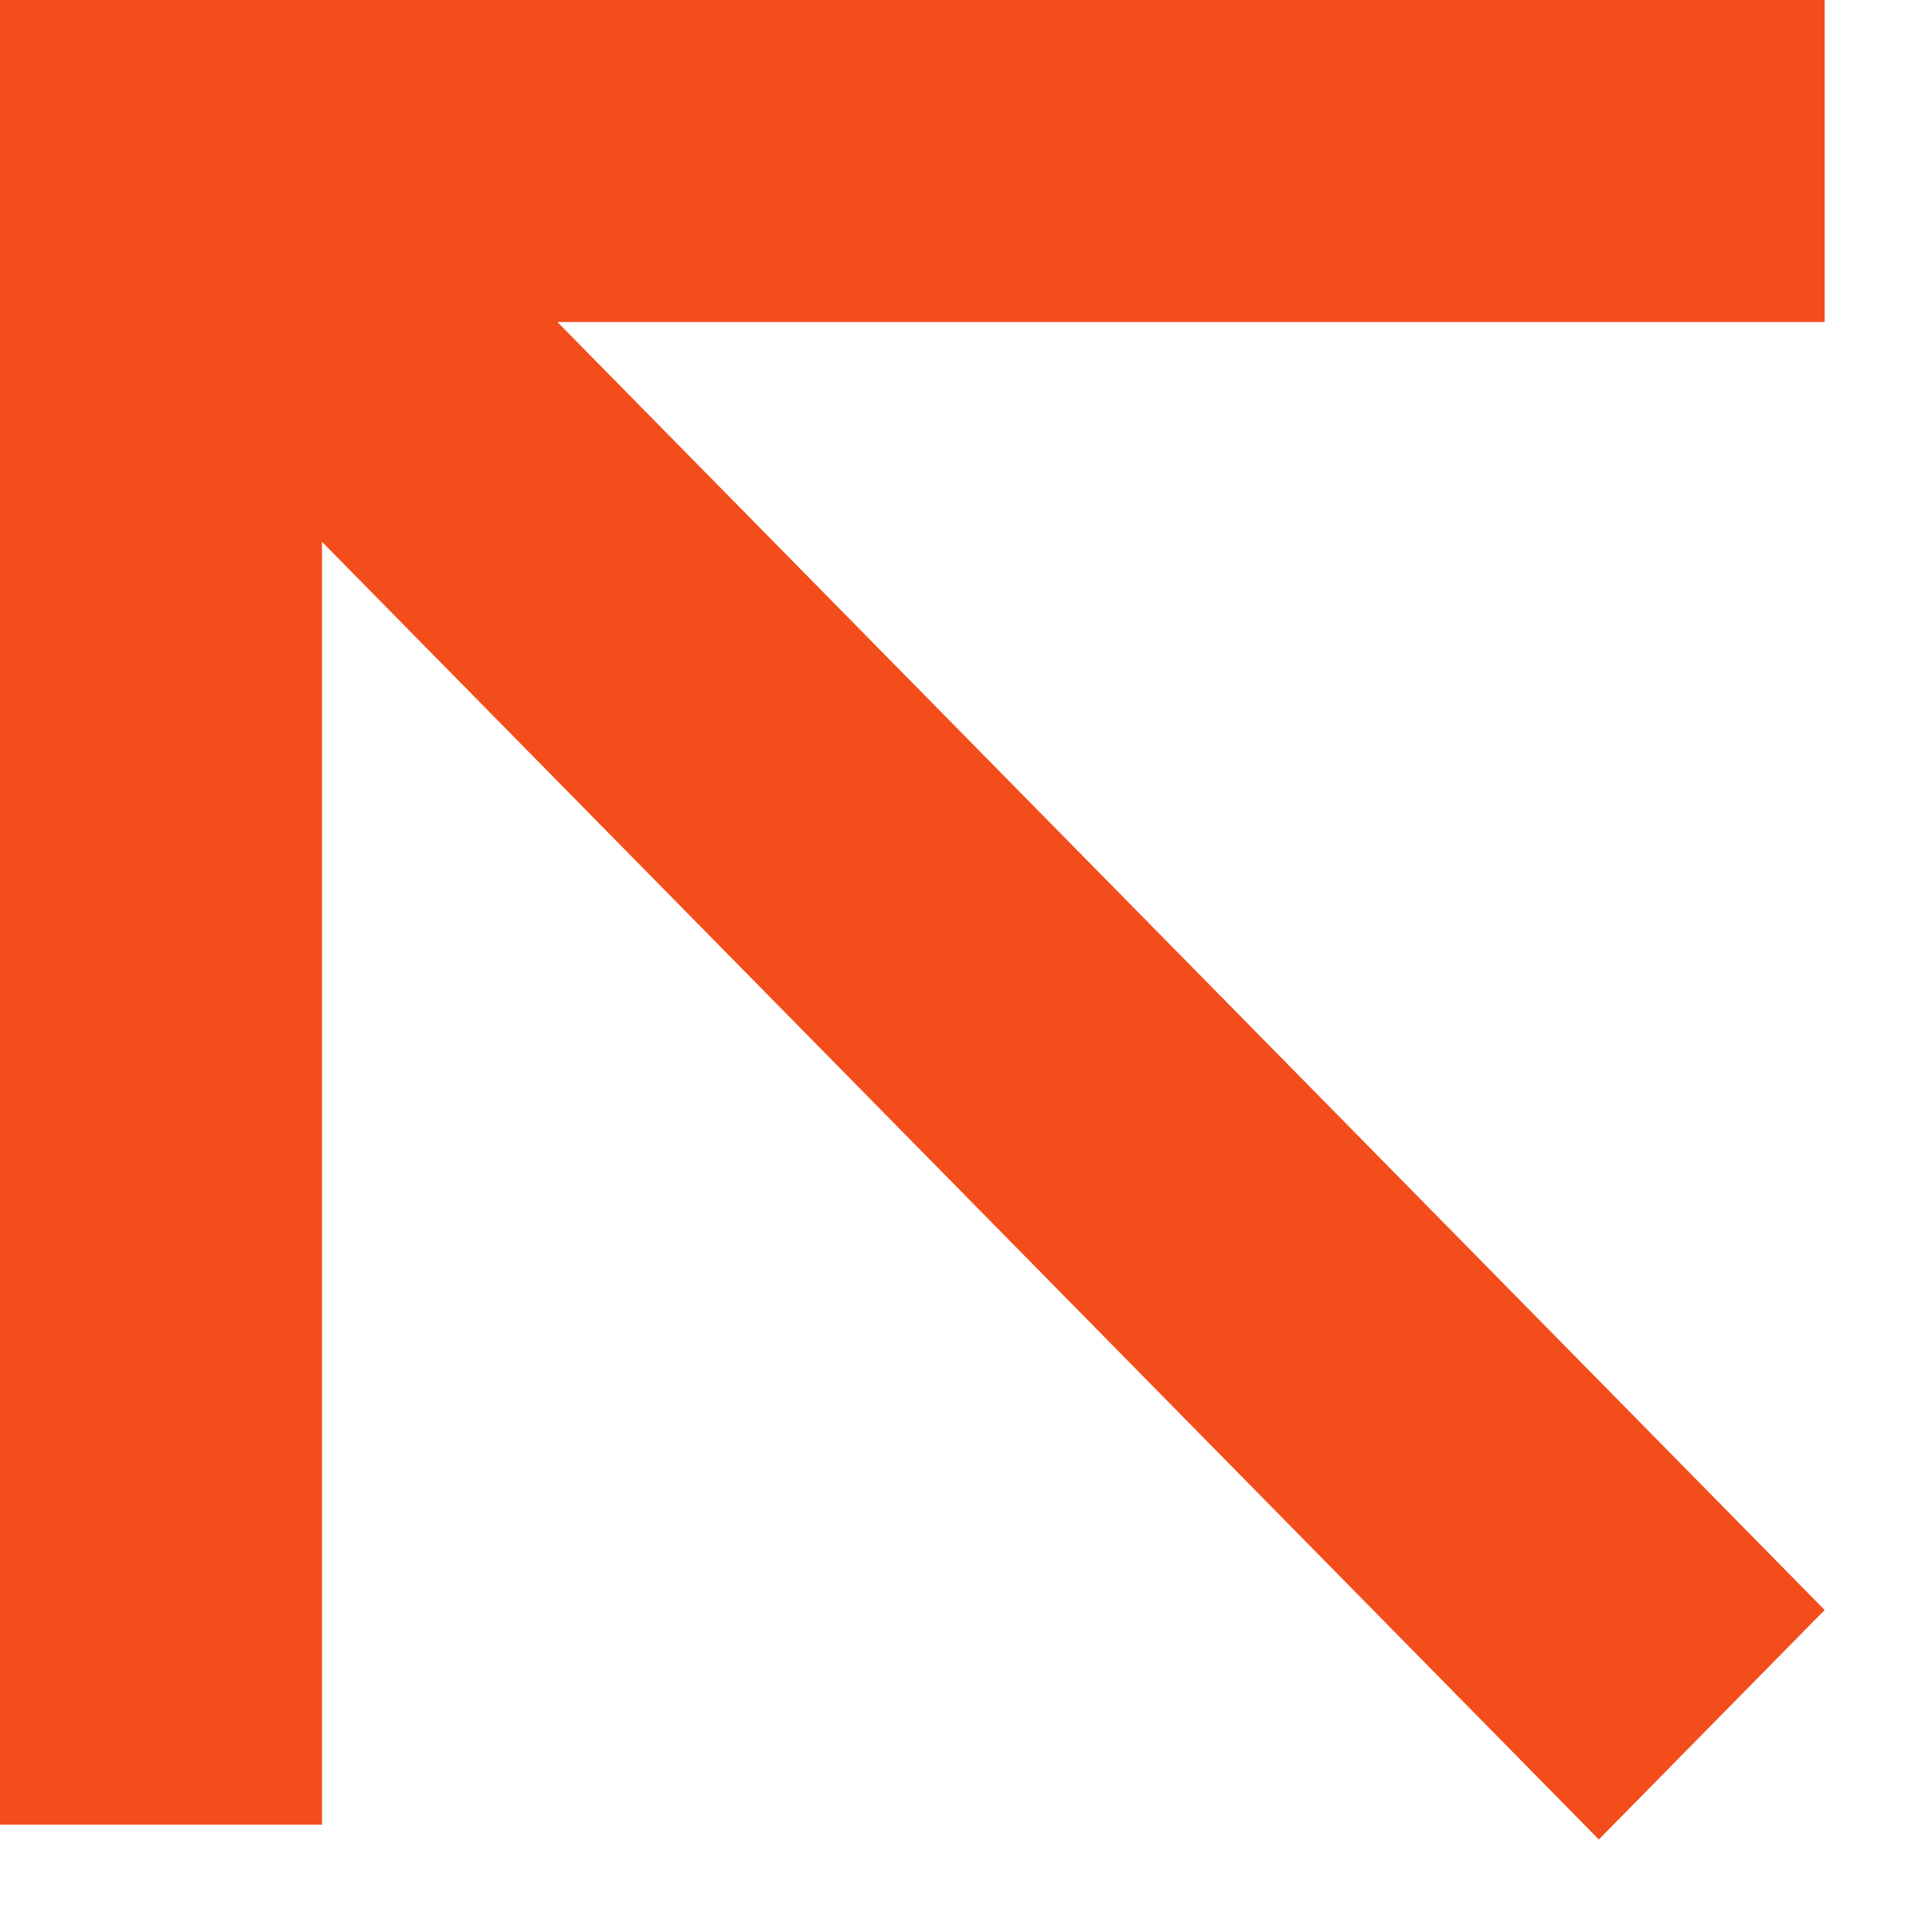 <?xml version="1.0" encoding="UTF-8"?> <svg xmlns="http://www.w3.org/2000/svg" width="18" height="18" viewBox="0 0 18 18" fill="none"> <path fill-rule="evenodd" clip-rule="evenodd" d="M0 0H3H17V3L5.193 3L17 15L14.896 17.138L3 5.048V17H0V3V0Z" fill="#F34D1B"></path> </svg> 